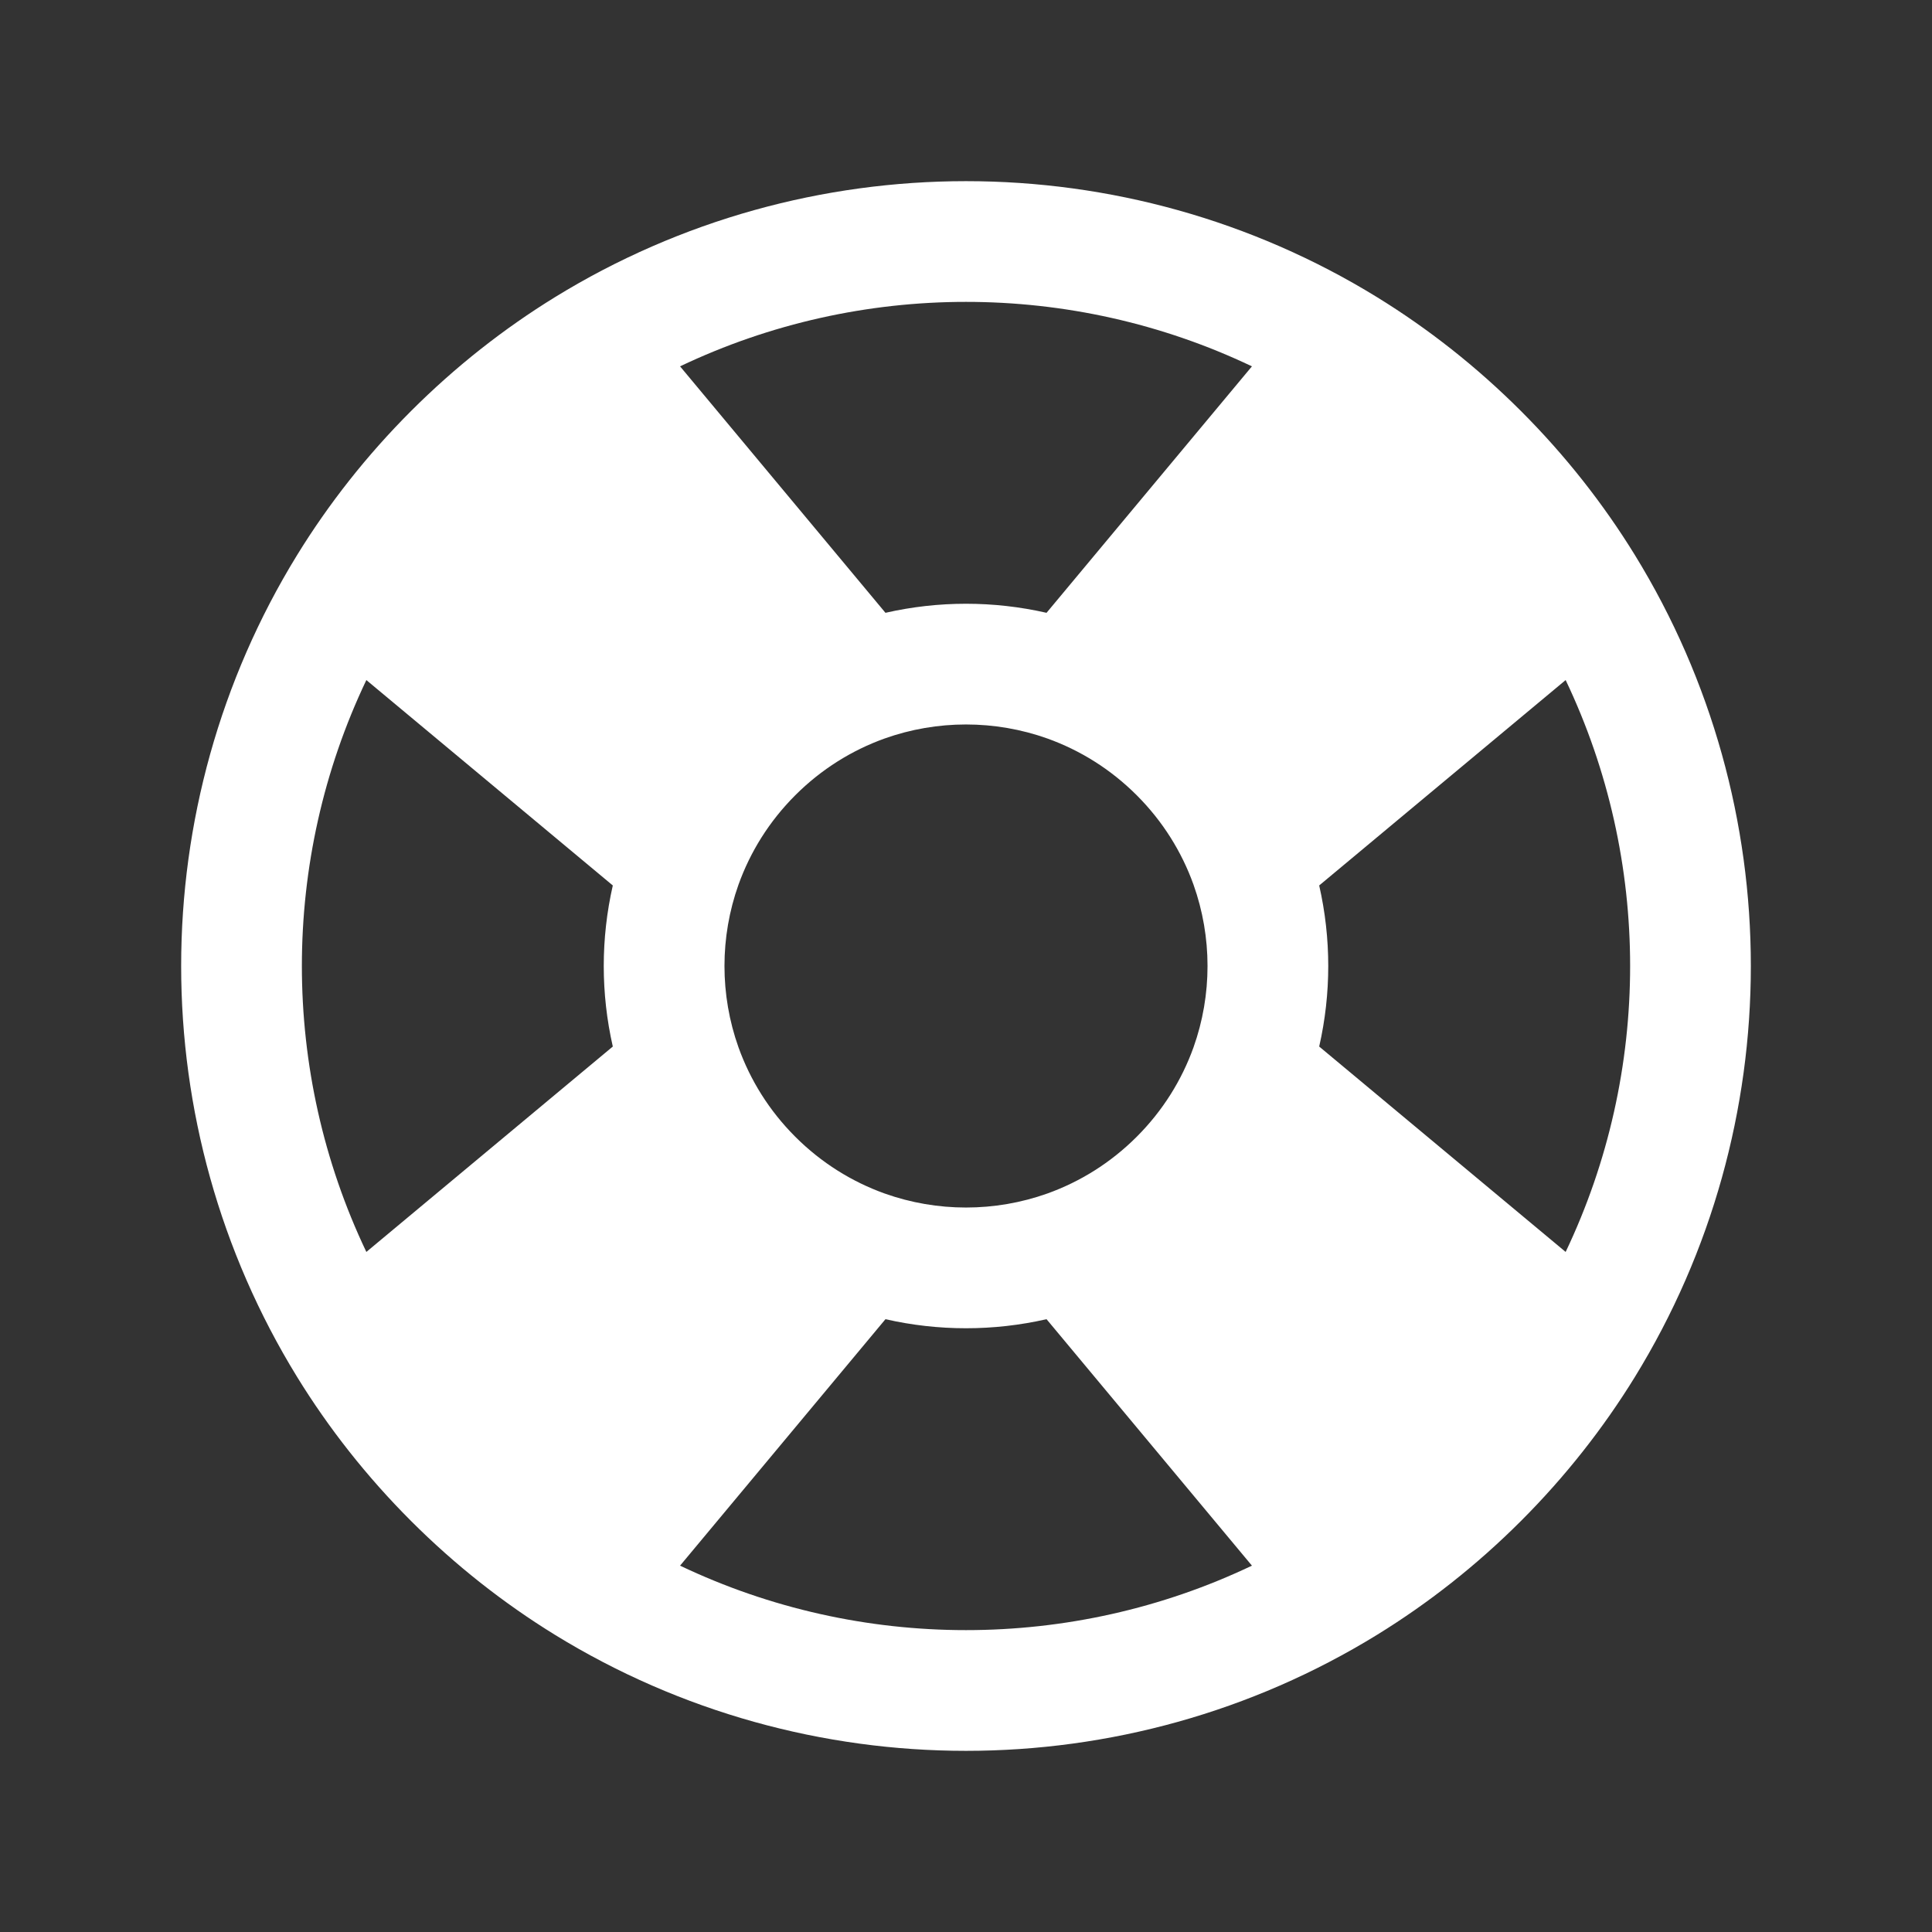 <?xml version="1.0" encoding="UTF-8"?>
<svg xmlns="http://www.w3.org/2000/svg" width="16" height="16" viewBox="0 0 16 16" fill="none">
  <rect x="0" y="0" width="16" height="16" fill="#333333" stroke="none"/>
  <path fill-rule="evenodd" clip-rule="evenodd" d="M12.966 5.632L10.925 7.333C11.025 7.772 11.025 8.228 10.925 8.667L12.966 10.368C13.678 8.875 13.678 7.125 12.966 5.632ZM10.368 12.966L8.667 10.925C8.228 11.025 7.772 11.025 7.333 10.925L5.632 12.966C7.125 13.678 8.875 13.678 10.368 12.966ZM3.034 10.368L5.075 8.667C4.975 8.228 4.975 7.772 5.075 7.333L3.034 5.632C2.322 7.125 2.322 8.875 3.034 10.368ZM5.632 3.034L7.333 5.075C7.772 4.975 8.228 4.975 8.667 5.075L10.368 3.034C8.875 2.322 7.125 2.322 5.632 3.034ZM11.404 2.461C11.828 2.722 12.229 3.037 12.596 3.404C12.963 3.771 13.278 4.172 13.539 4.596C14.82 6.678 14.82 9.322 13.539 11.404C13.278 11.828 12.963 12.229 12.596 12.596C12.229 12.963 11.828 13.278 11.404 13.539C9.322 14.82 6.678 14.82 4.596 13.539C4.172 13.278 3.771 12.963 3.404 12.596C3.037 12.229 2.722 11.828 2.461 11.404C1.18 9.322 1.18 6.678 2.461 4.596C2.722 4.172 3.037 3.771 3.404 3.404C3.771 3.037 4.172 2.722 4.596 2.461C6.678 1.18 9.322 1.18 11.404 2.461ZM9.414 6.586C9.197 6.369 8.944 6.213 8.674 6.116C8.239 5.961 7.761 5.961 7.326 6.116C7.056 6.213 6.803 6.369 6.586 6.586C6.369 6.803 6.213 7.056 6.116 7.326C5.961 7.761 5.961 8.239 6.116 8.674C6.213 8.944 6.369 9.197 6.586 9.414C6.803 9.631 7.056 9.787 7.326 9.884C7.761 10.039 8.239 10.039 8.674 9.884C8.944 9.787 9.197 9.631 9.414 9.414C9.631 9.197 9.787 8.944 9.884 8.674C10.039 8.239 10.039 7.761 9.884 7.326C9.787 7.056 9.631 6.803 9.414 6.586Z" fill="white"></path>
</svg>
